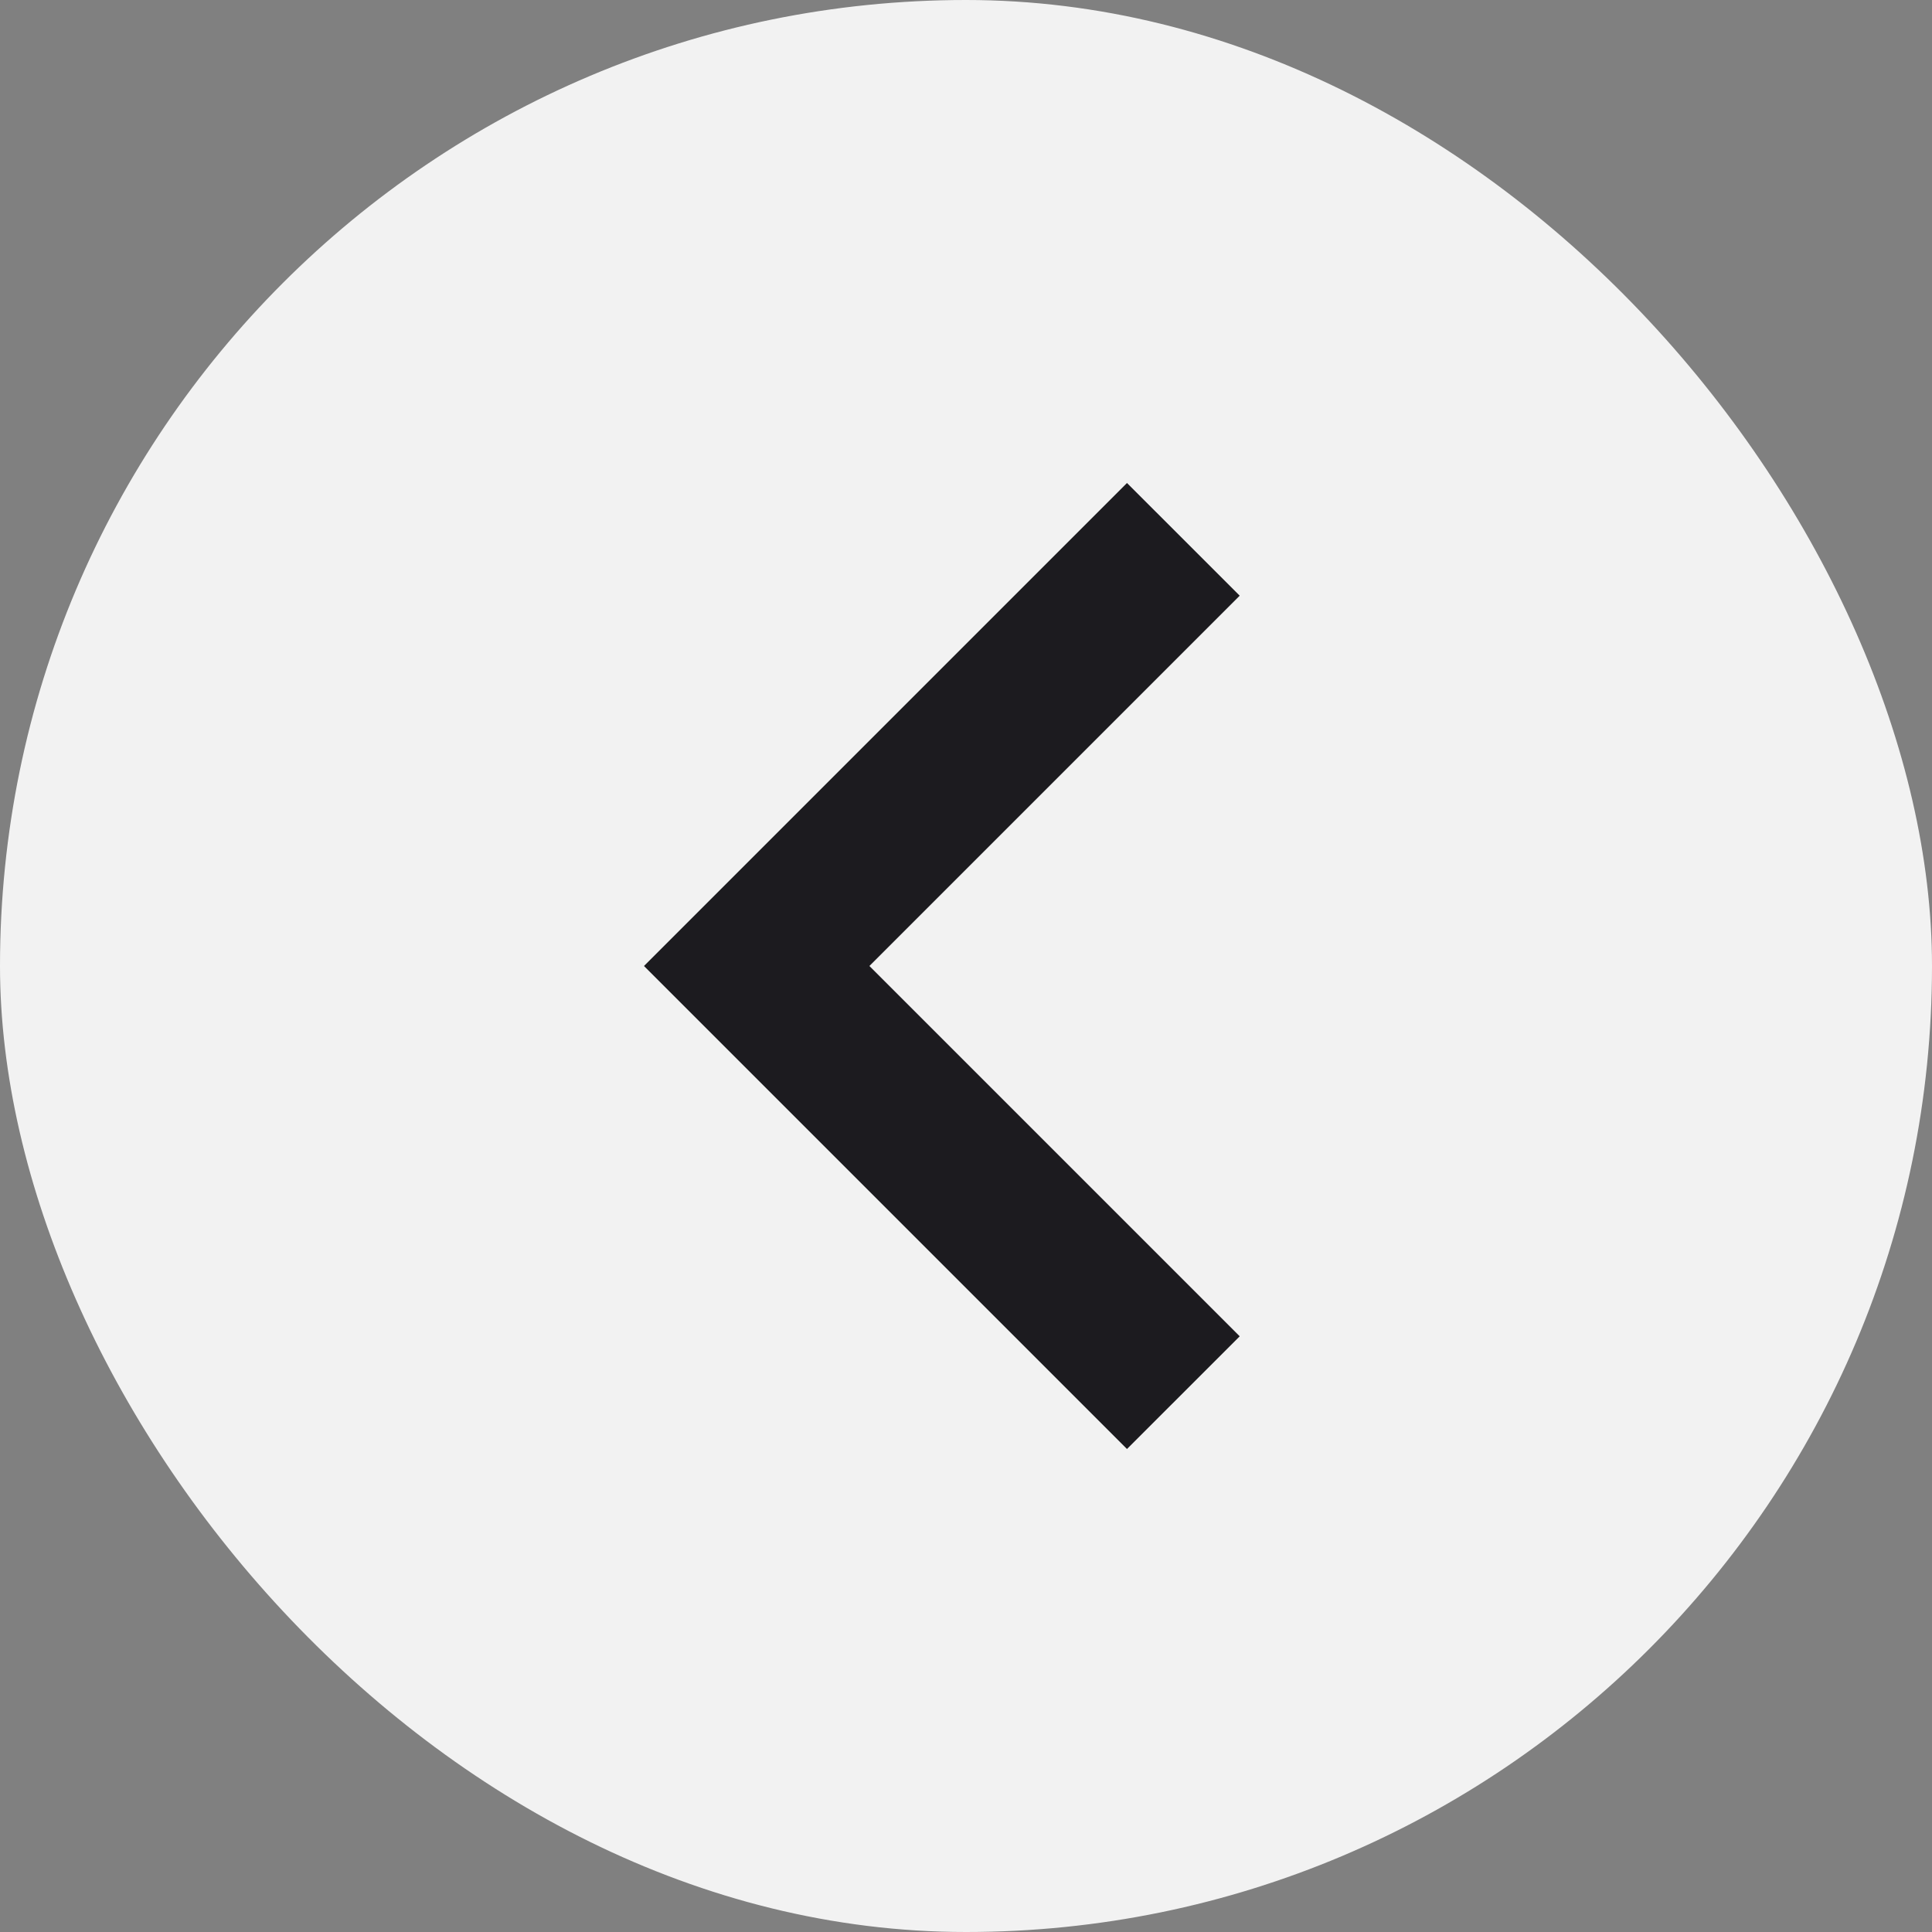 <?xml version="1.0" encoding="utf-8"?>
<svg xmlns="http://www.w3.org/2000/svg" fill="none" height="100%" overflow="visible" preserveAspectRatio="none" style="display: block;" viewBox="0 0 85 85" width="100%">
<rect x="0" y="0" width="85" height="85" fill="#808080" stroke="none"/>
<g id="Frame 38">
<g clip-path="url(#clip0_0_1612)">
<rect fill="#F2F2F2" height="85" rx="42.5" width="85"/>
<g id="chevron_backward">
<mask height="85" id="mask0_0_1612" maskUnits="userSpaceOnUse" style="mask-type:alpha" width="85" x="0" y="0">
<rect fill="#D9D9D9" height="85" id="Bounding box" width="85"/>
</mask>
<g mask="url(#mask0_0_1612)">
<path d="M49.583 63.75L28.333 42.5L49.583 21.25L54.542 26.208L38.25 42.5L54.542 58.792L49.583 63.75Z" fill="#1C1B1F" id="chevron_backward_2"/>
</g>
</g>
</g>
</g>
<defs>
<clipPath id="clip0_0_1612">
<rect fill="white" height="85" rx="42.5" width="85"/>
</clipPath>
</defs>
</svg>